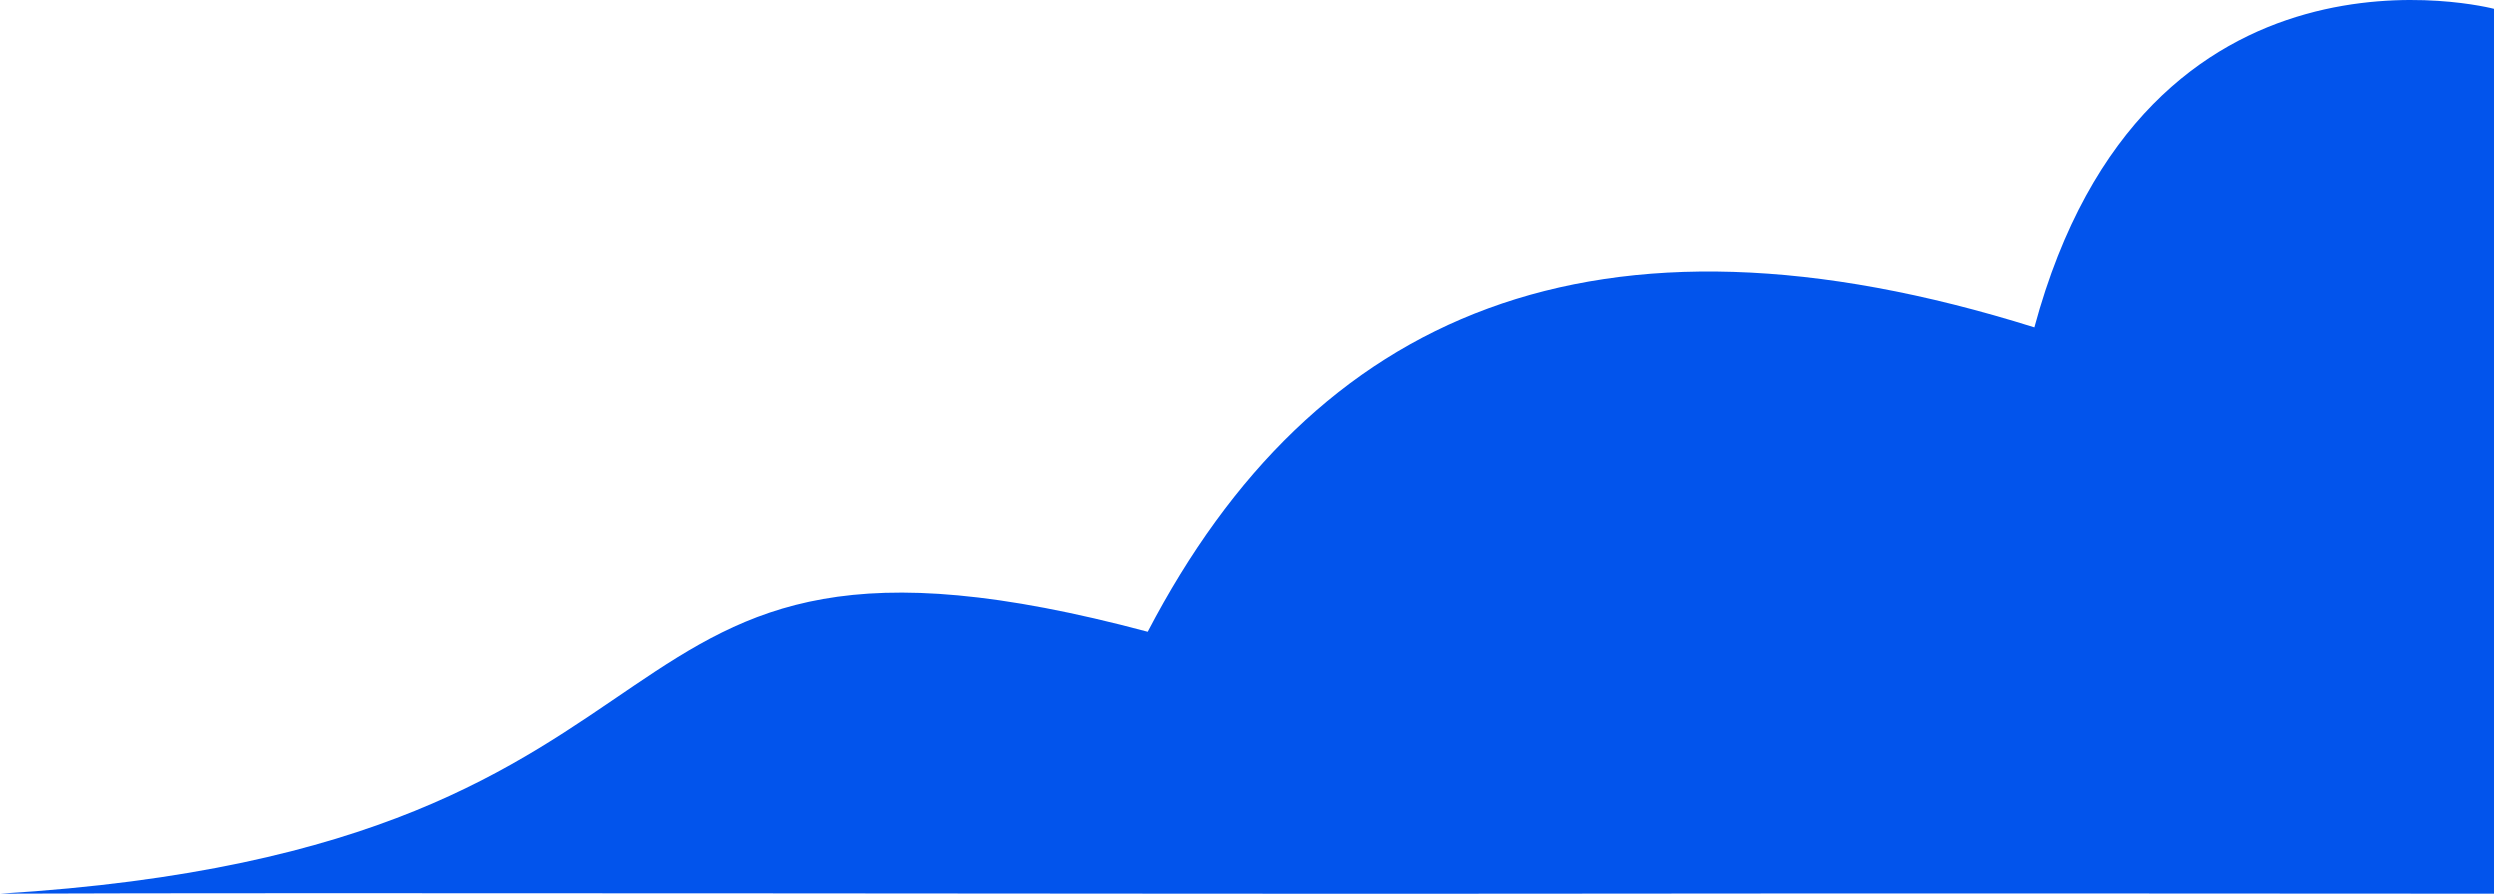 <svg
      xmlns="http://www.w3.org/2000/svg"
      width="400"
      height="143"
      fill="none"
      viewBox="0 0 400 143"
    >
      <path
        fill="#0254EC"
        d="M399.041 142.988V1.411S343.233-13.315 325.5 52.378c-70.412-22.086-115.267-2.265-141.867 48.702C88.186 75.595 121.045 135.623.041 142.988c45.857-.205 198.203.072 244.032 0 49.607-.078 154.968 0 154.968 0Z"
      />
    </svg>
